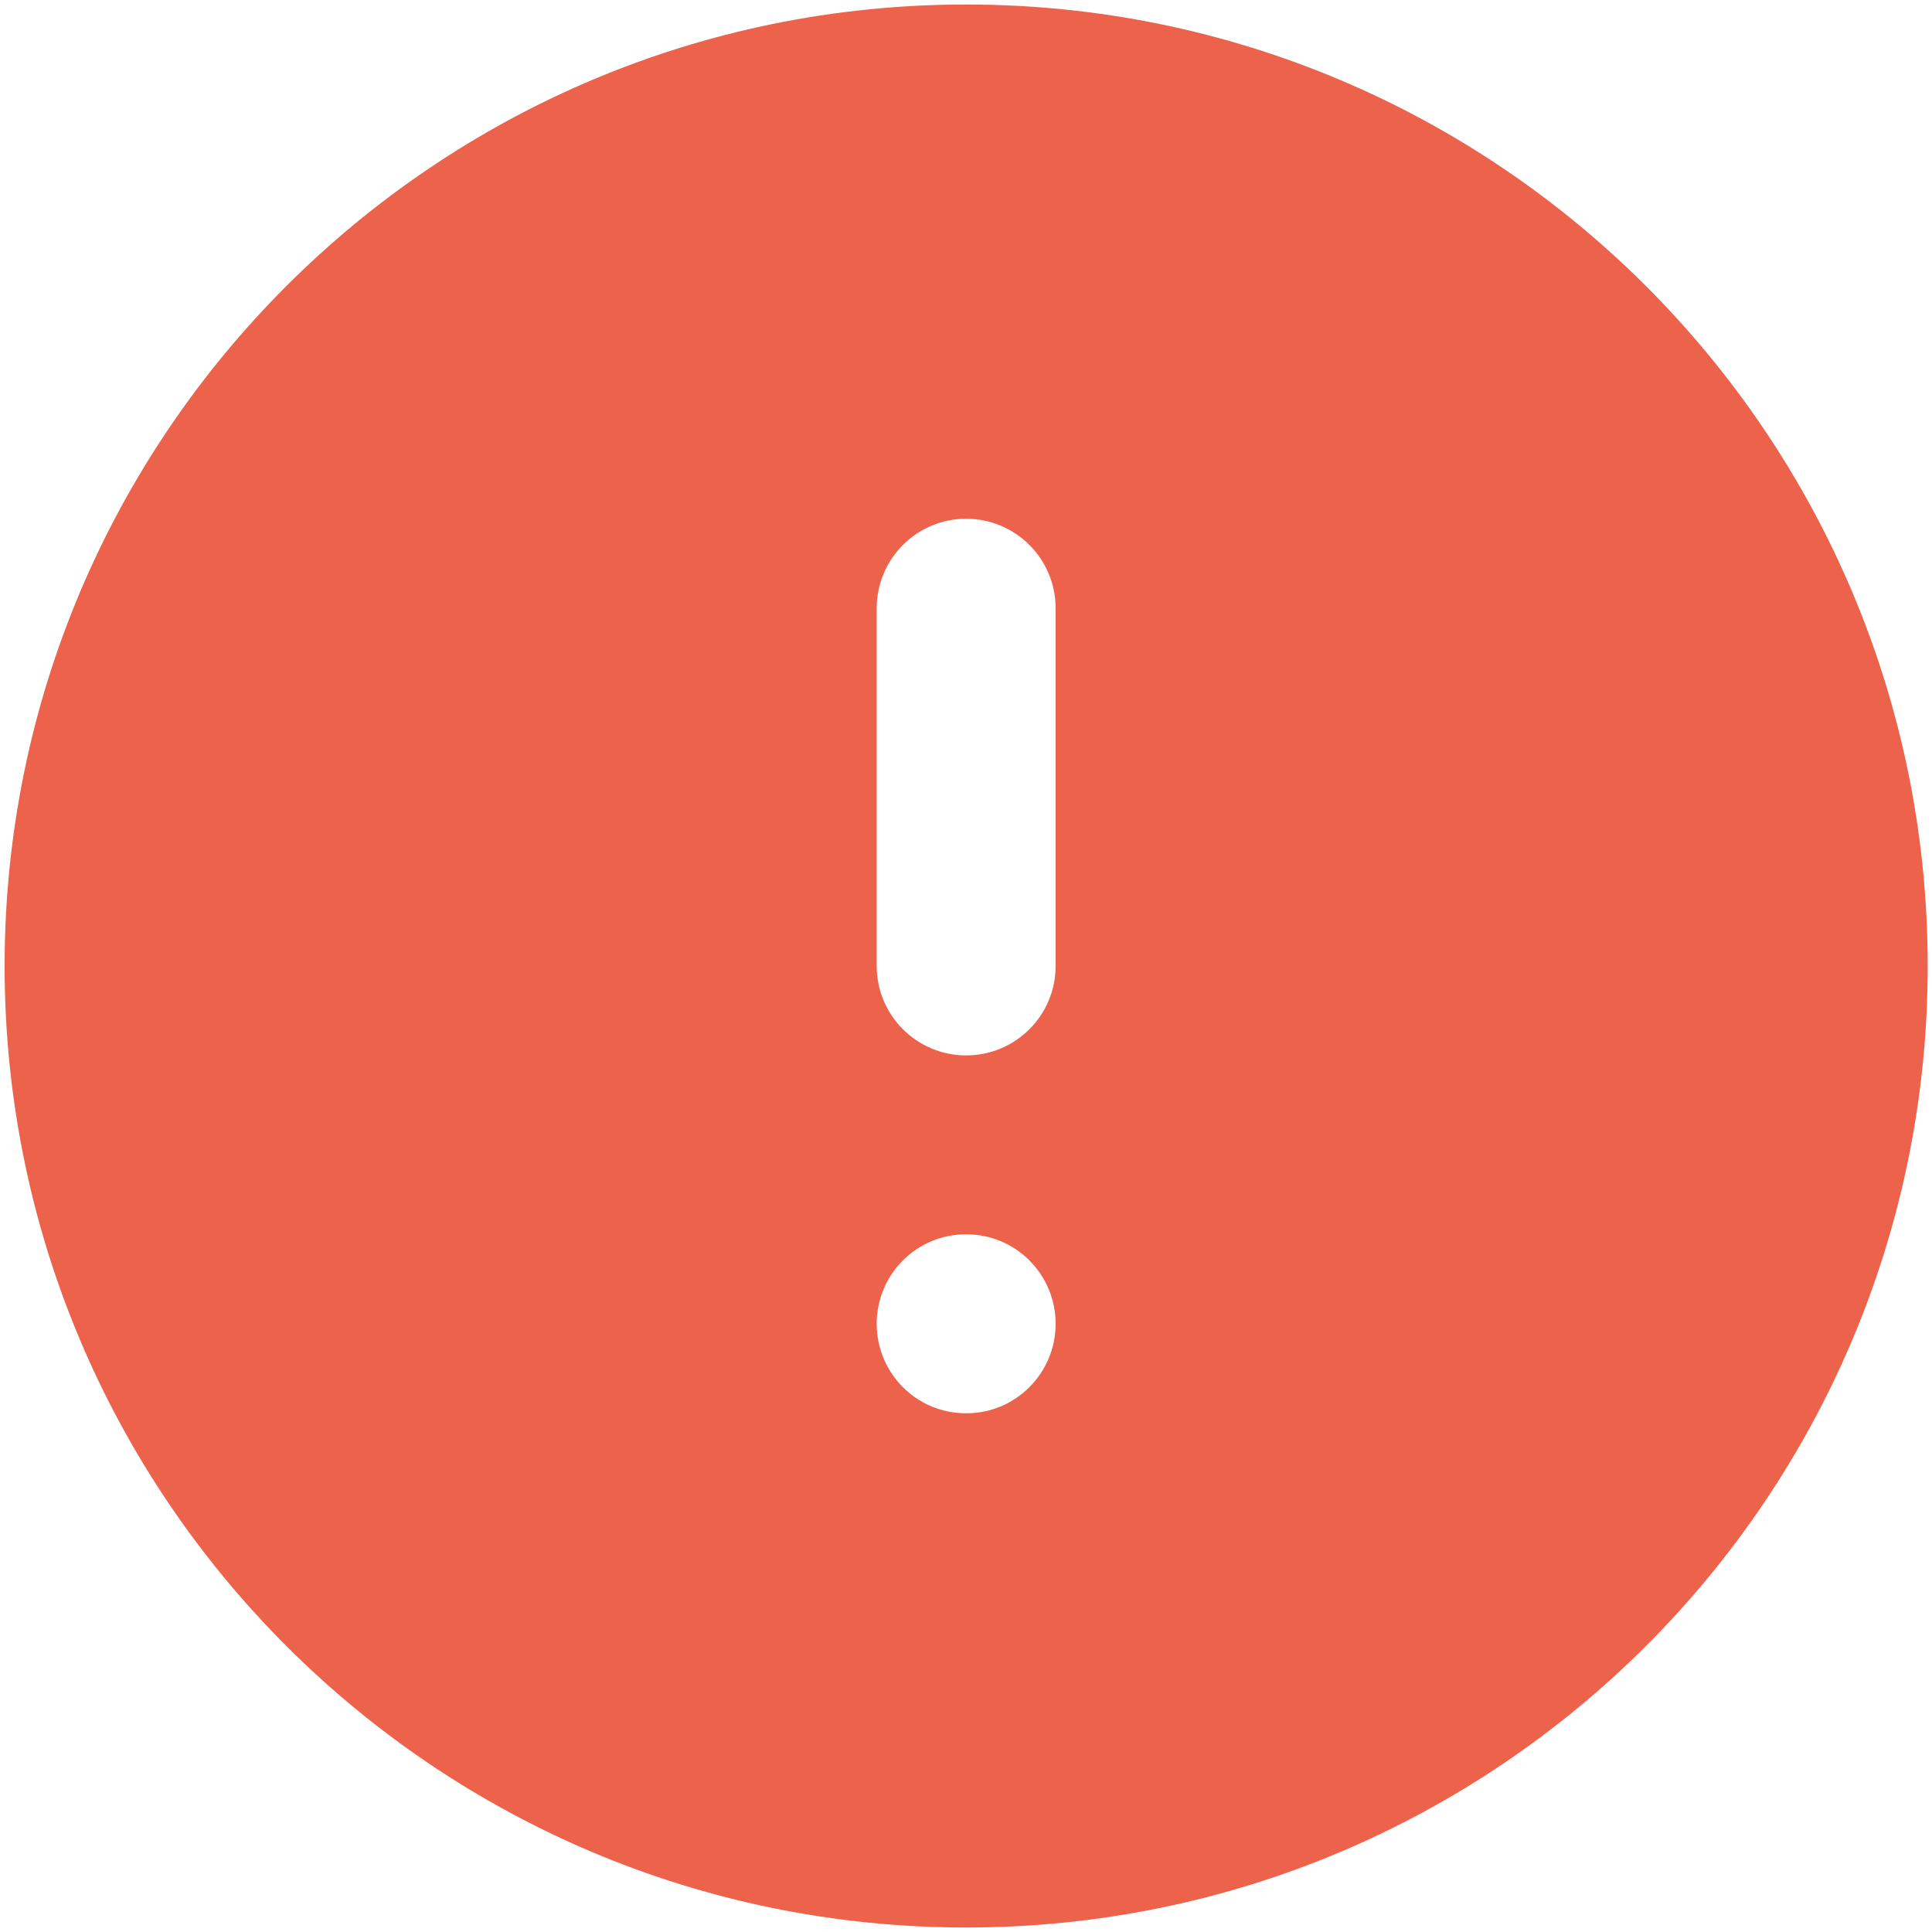 <svg width="18" height="18" viewBox="0 0 18 18" fill="none" xmlns="http://www.w3.org/2000/svg">
<path fill-rule="evenodd" clip-rule="evenodd" d="M0.043 9C0.043 4.053 4.054 0.042 9.001 0.042C13.949 0.042 17.96 4.053 17.96 9C17.96 13.948 13.949 17.958 9.001 17.958C4.054 17.958 0.043 13.948 0.043 9ZM8.168 12.333C8.168 11.873 8.539 11.5 8.998 11.5H9.005C9.463 11.5 9.835 11.873 9.835 12.333C9.835 12.794 9.463 13.167 9.005 13.167H8.998C8.539 13.167 8.168 12.794 8.168 12.333ZM8.168 9C8.168 9.46 8.541 9.833 9.001 9.833C9.462 9.833 9.835 9.46 9.835 9V5.667C9.835 5.207 9.462 4.833 9.001 4.833C8.541 4.833 8.168 5.207 8.168 5.667L8.168 9Z" fill="#EC624A"/>
</svg>
